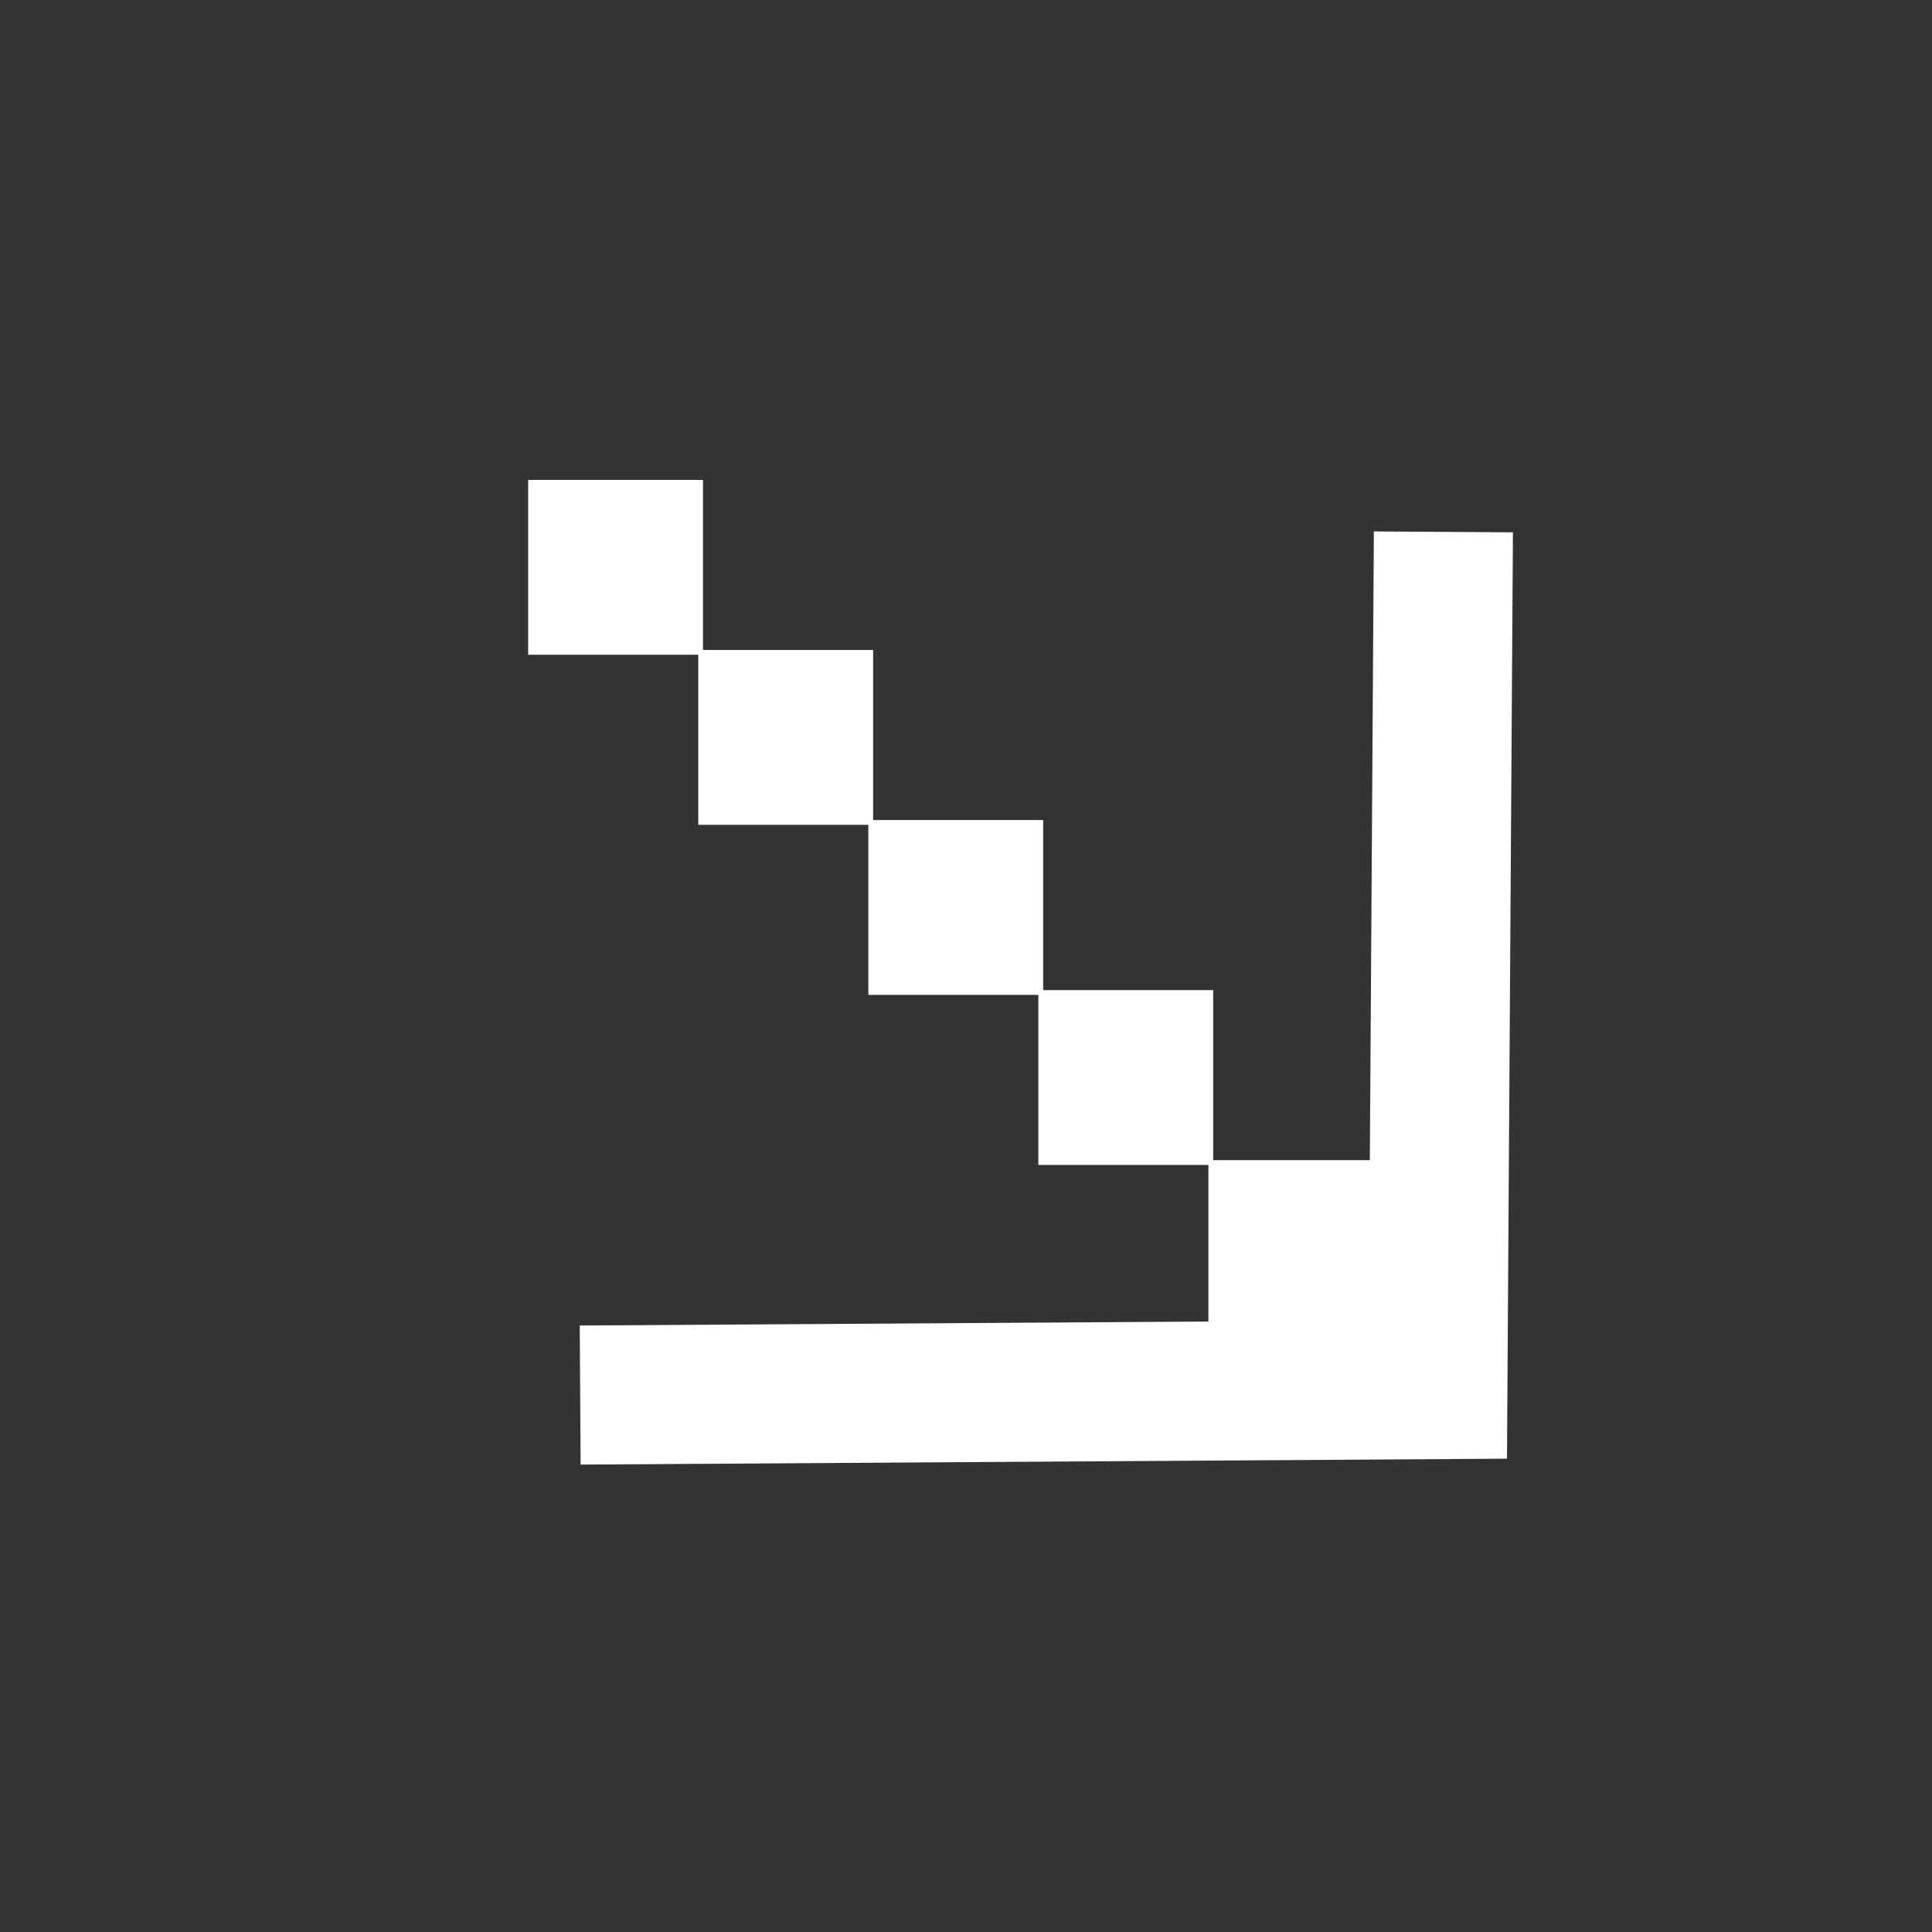 <svg width="40" height="40" viewBox="0 0 40 40" fill="none" xmlns="http://www.w3.org/2000/svg">
<rect x="0" y="0" width="40" height="40" fill="#333333" stroke="none"/>
<rect x="14.555" y="9.936" width="3.62" height="3.62" transform="rotate(90 14.555 9.936)" fill="white"/>
<rect x="18.077" y="13.457" width="3.62" height="3.62" transform="rotate(90 18.077 13.457)" fill="white"/>
<rect x="21.598" y="16.978" width="3.62" height="3.62" transform="rotate(90 21.598 16.978)" fill="white"/>
<rect x="25.118" y="20.499" width="3.62" height="3.62" transform="rotate(90 25.118 20.499)" fill="white"/>
<rect x="28.639" y="24.02" width="3.62" height="3.62" transform="rotate(90 28.639 24.02)" fill="white"/>
<path d="M29.884 11.012L29.77 28.77L12.012 28.883" stroke="white" stroke-width="2.879"/>
</svg>
